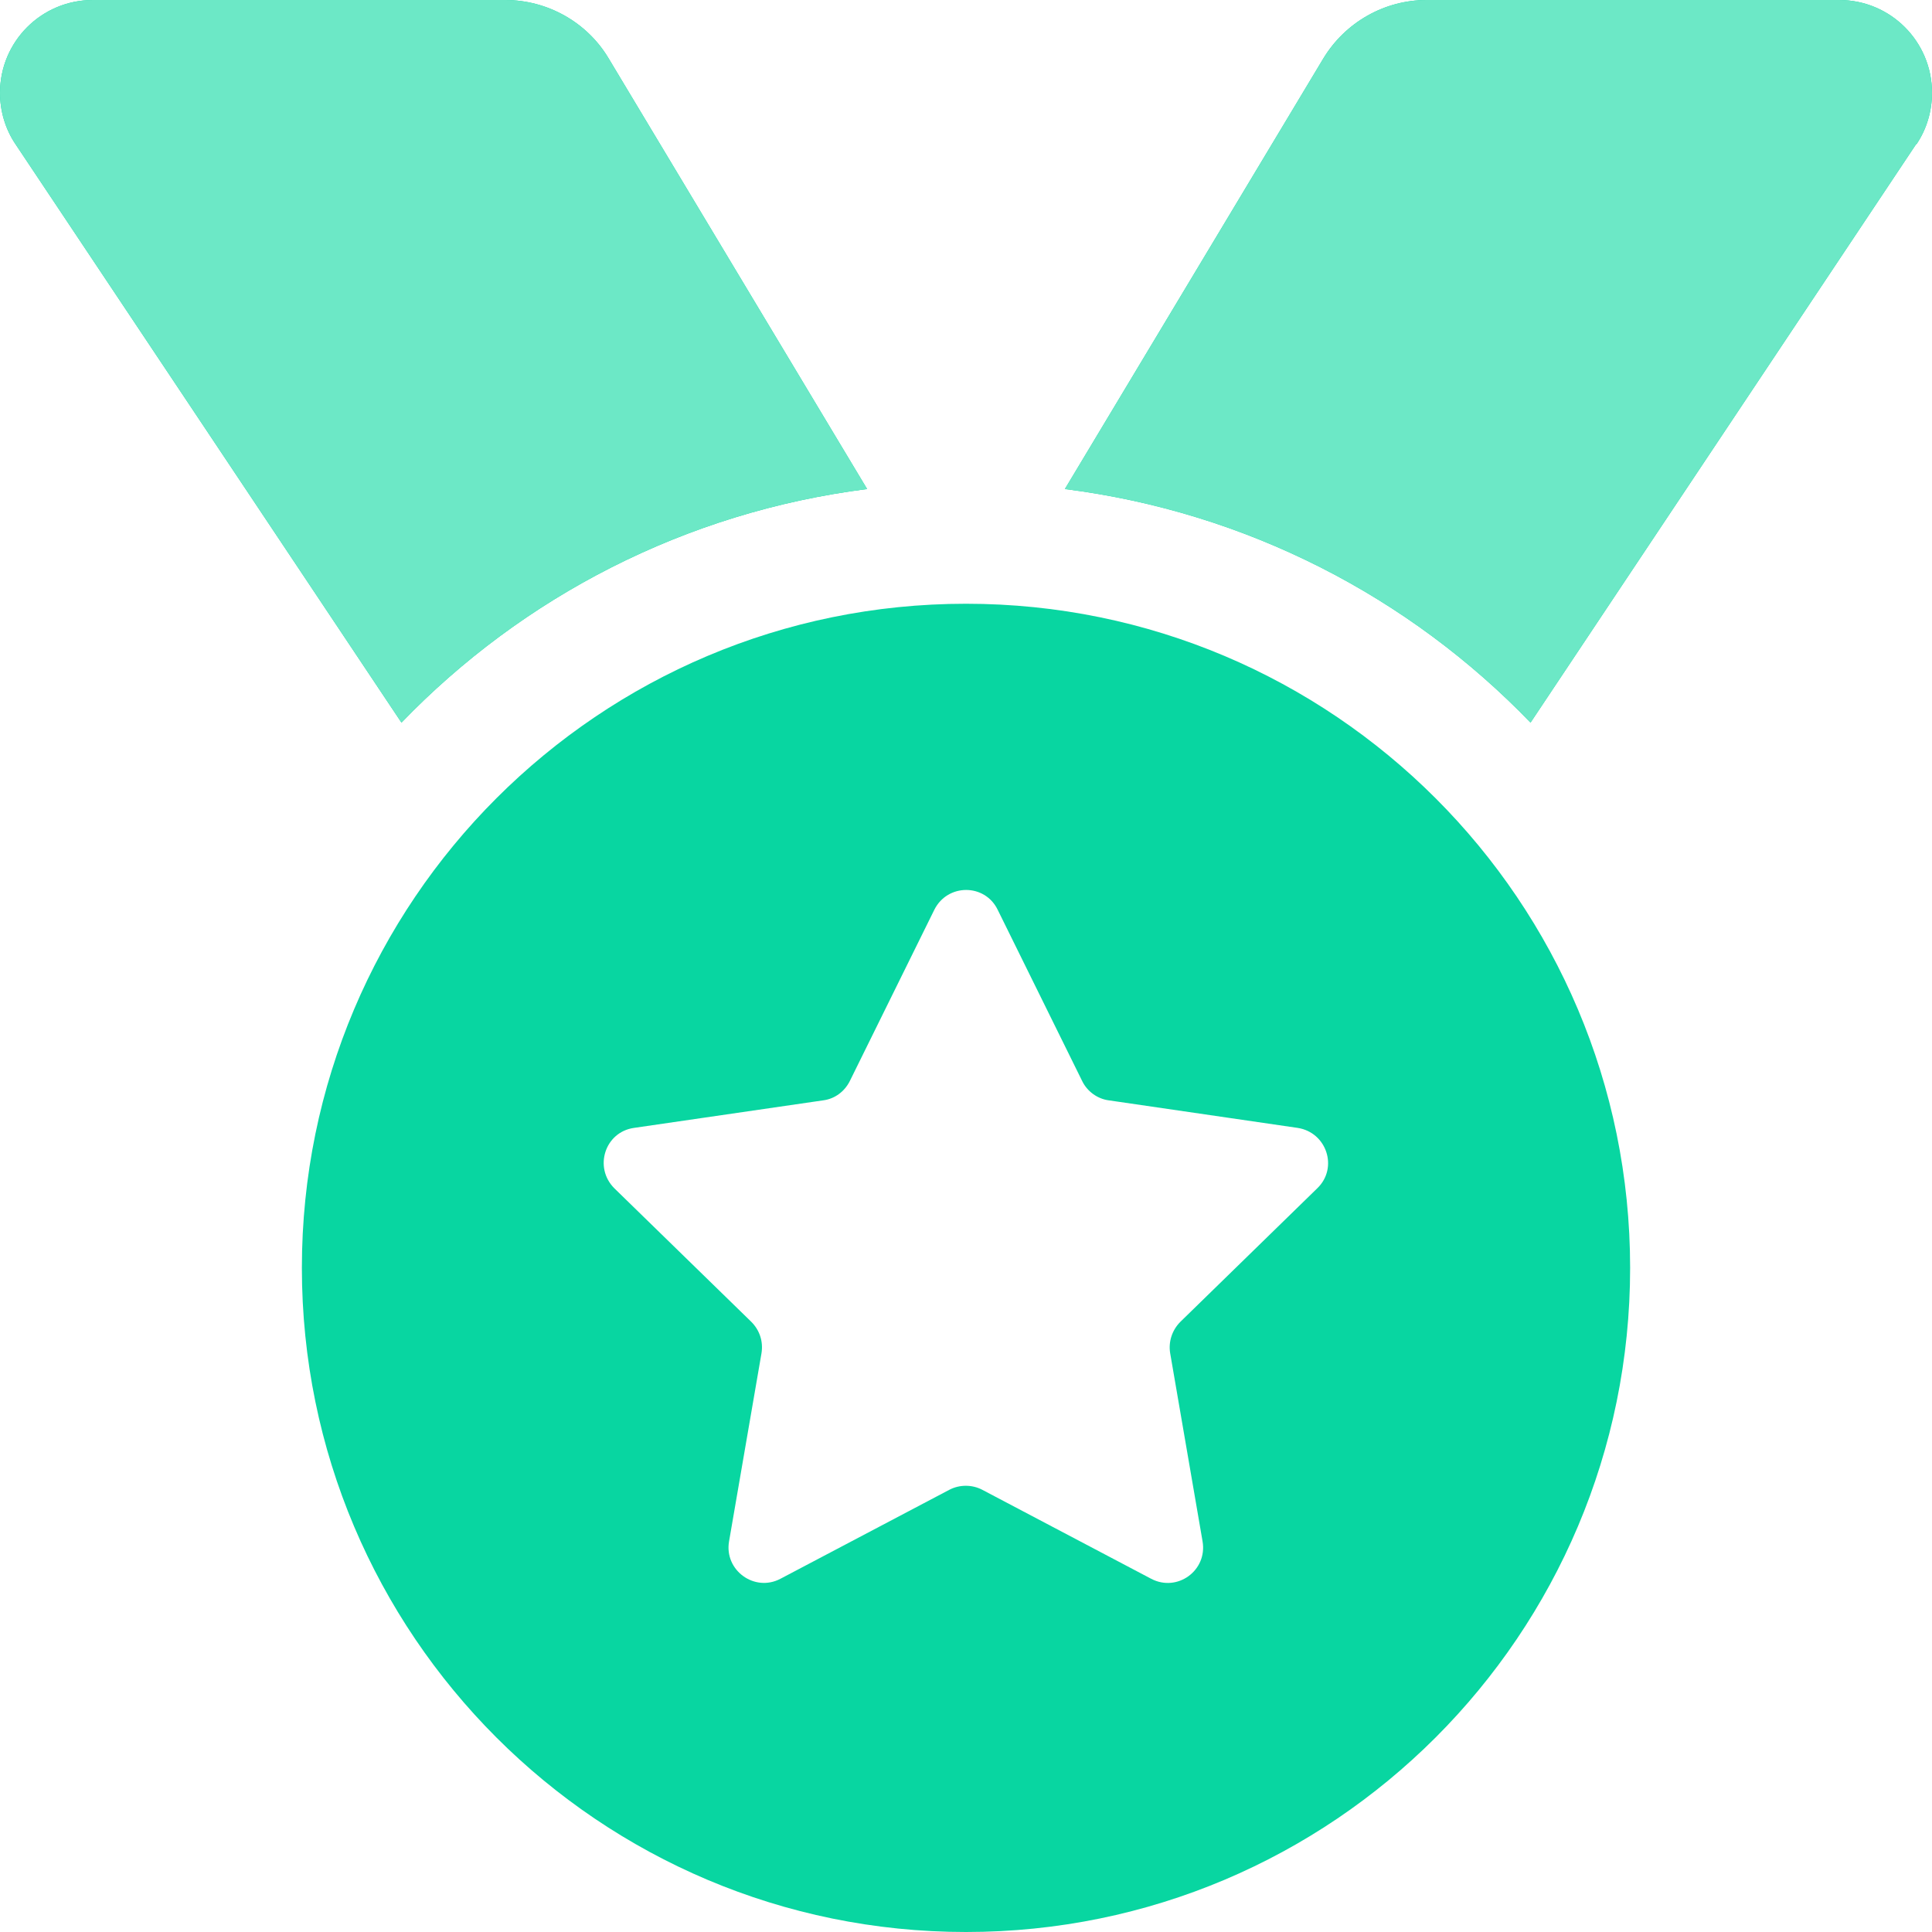 <svg width="40" height="40" viewBox="0 0 40 40" fill="none" xmlns="http://www.w3.org/2000/svg">
<g clip-path="url(#clip0_839_15222)">
<path d="M0.32 2.984C0.109 2.672 0 2.297 0 1.922C0 0.859 0.859 0 1.922 0H10.461C11.336 0 12.156 0.461 12.602 1.211L17.953 10.125C14.188 10.602 10.82 12.359 8.312 14.961L0.32 2.984ZM39.672 2.984L31.688 14.961C29.18 12.359 25.812 10.602 22.047 10.125L27.398 1.211C27.852 0.461 28.664 0 29.539 0H38.078C39.141 0 40 0.859 40 1.922C40 2.297 39.891 2.672 39.68 2.984H39.672ZM6.25 26.25C6.25 18.656 12.406 12.5 20 12.5C27.594 12.5 33.75 18.656 33.75 26.25C33.75 33.844 27.594 40 20 40C12.406 40 6.25 33.844 6.25 26.25ZM20.656 18.836C20.391 18.289 19.617 18.289 19.344 18.836L17.594 22.383C17.484 22.602 17.281 22.75 17.047 22.781L13.125 23.352C12.523 23.438 12.289 24.172 12.719 24.602L15.555 27.367C15.727 27.539 15.805 27.773 15.766 28.016L15.094 31.914C14.992 32.508 15.617 32.969 16.156 32.688L19.656 30.844C19.867 30.734 20.125 30.734 20.336 30.844L23.836 32.688C24.375 32.969 25 32.516 24.898 31.914L24.227 28.016C24.188 27.781 24.266 27.539 24.438 27.367L27.273 24.602C27.711 24.18 27.469 23.445 26.867 23.352L22.953 22.781C22.719 22.75 22.508 22.594 22.406 22.383L20.656 18.836Z" fill="#08D6A1"/>
<path d="M0.32 2.984C0.109 2.672 0 2.297 0 1.922C0 0.859 0.859 0 1.922 0H10.461C11.336 0 12.156 0.461 12.602 1.211L17.953 10.125C14.188 10.602 10.82 12.359 8.312 14.961L0.32 2.984ZM39.672 2.984L31.688 14.961C29.18 12.359 25.812 10.602 22.047 10.125L27.398 1.211C27.852 0.461 28.664 0 29.539 0H38.078C39.141 0 40 0.859 40 1.922C40 2.297 39.891 2.672 39.68 2.984H39.672Z" fill="#6CE8C6"/>
</g>
<defs>
<clipPath id="clip0_839_15222">
<rect width="40" height="40" fill="white"/>
</clipPath>
</defs>
</svg>
